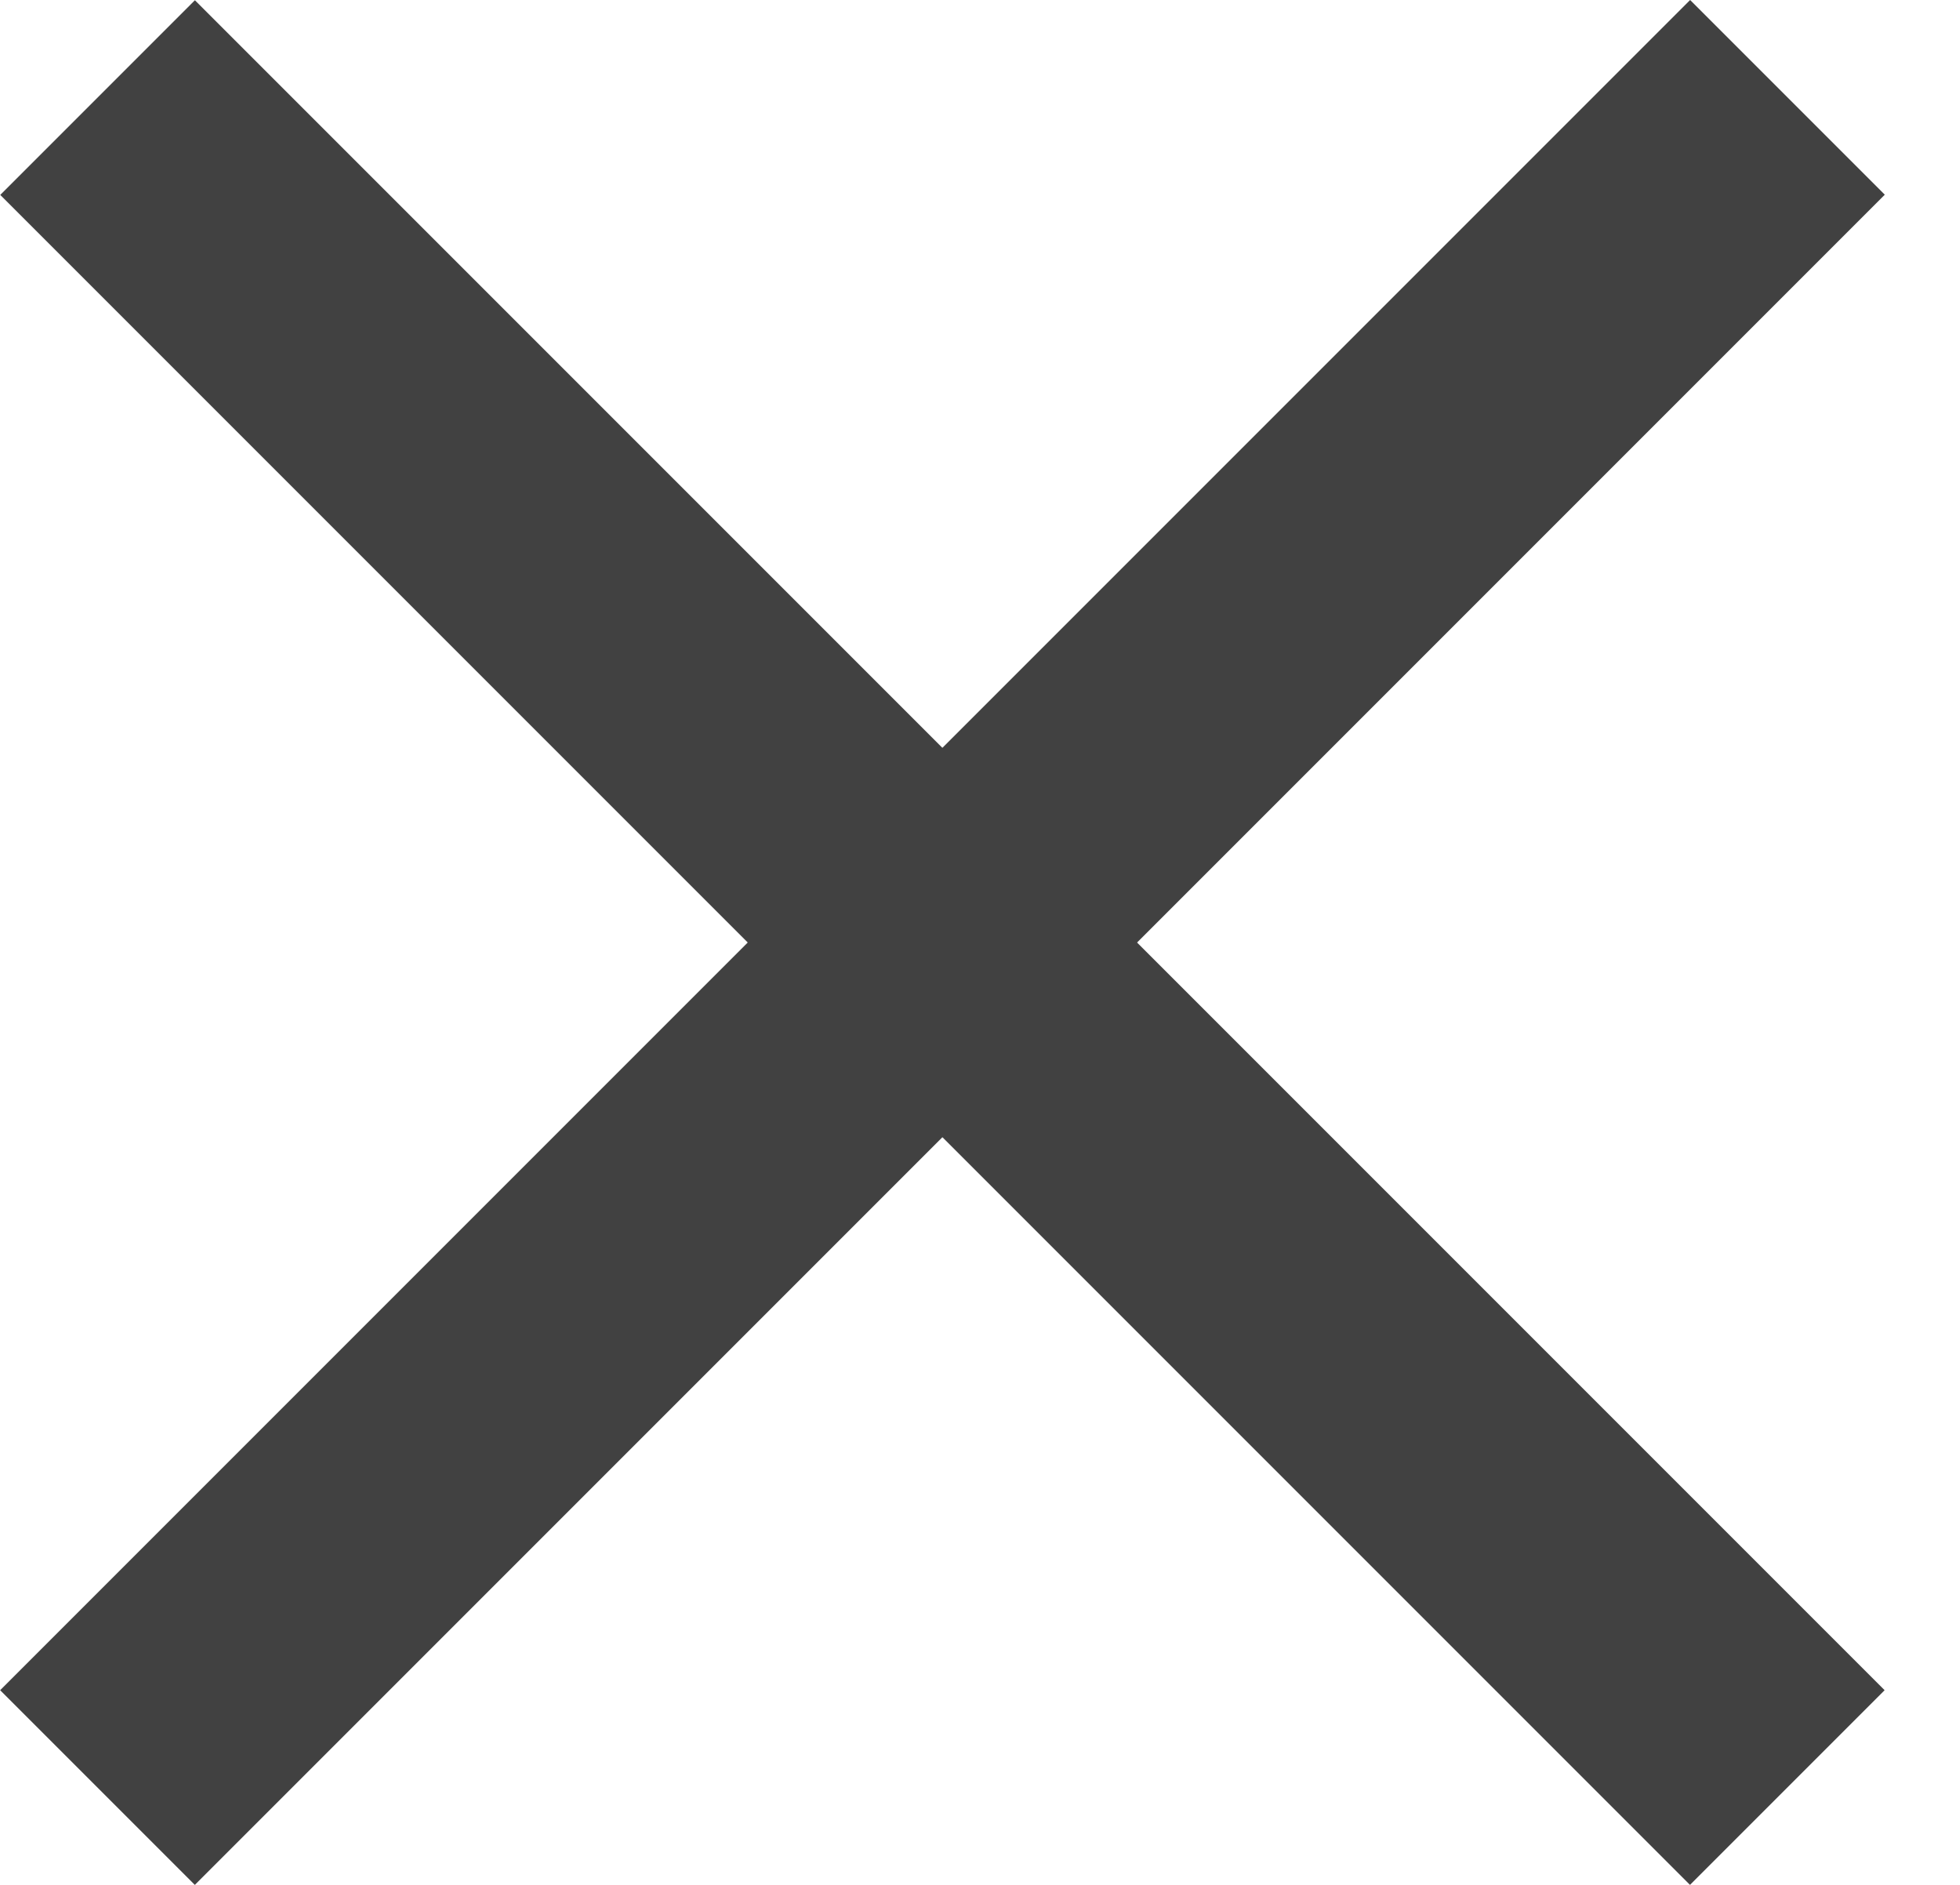 <svg width="26" height="25" viewBox="0 0 26 25" fill="none" xmlns="http://www.w3.org/2000/svg">
<rect x="0.002" y="22.418" width="31.704" height="3.652" transform="rotate(-45 0.002 22.418)" fill="#414141"/>
<rect width="31.704" height="3.652" transform="matrix(-0.707 -0.707 -0.707 0.707 25 22.418)" fill="#414141"/>
</svg>

